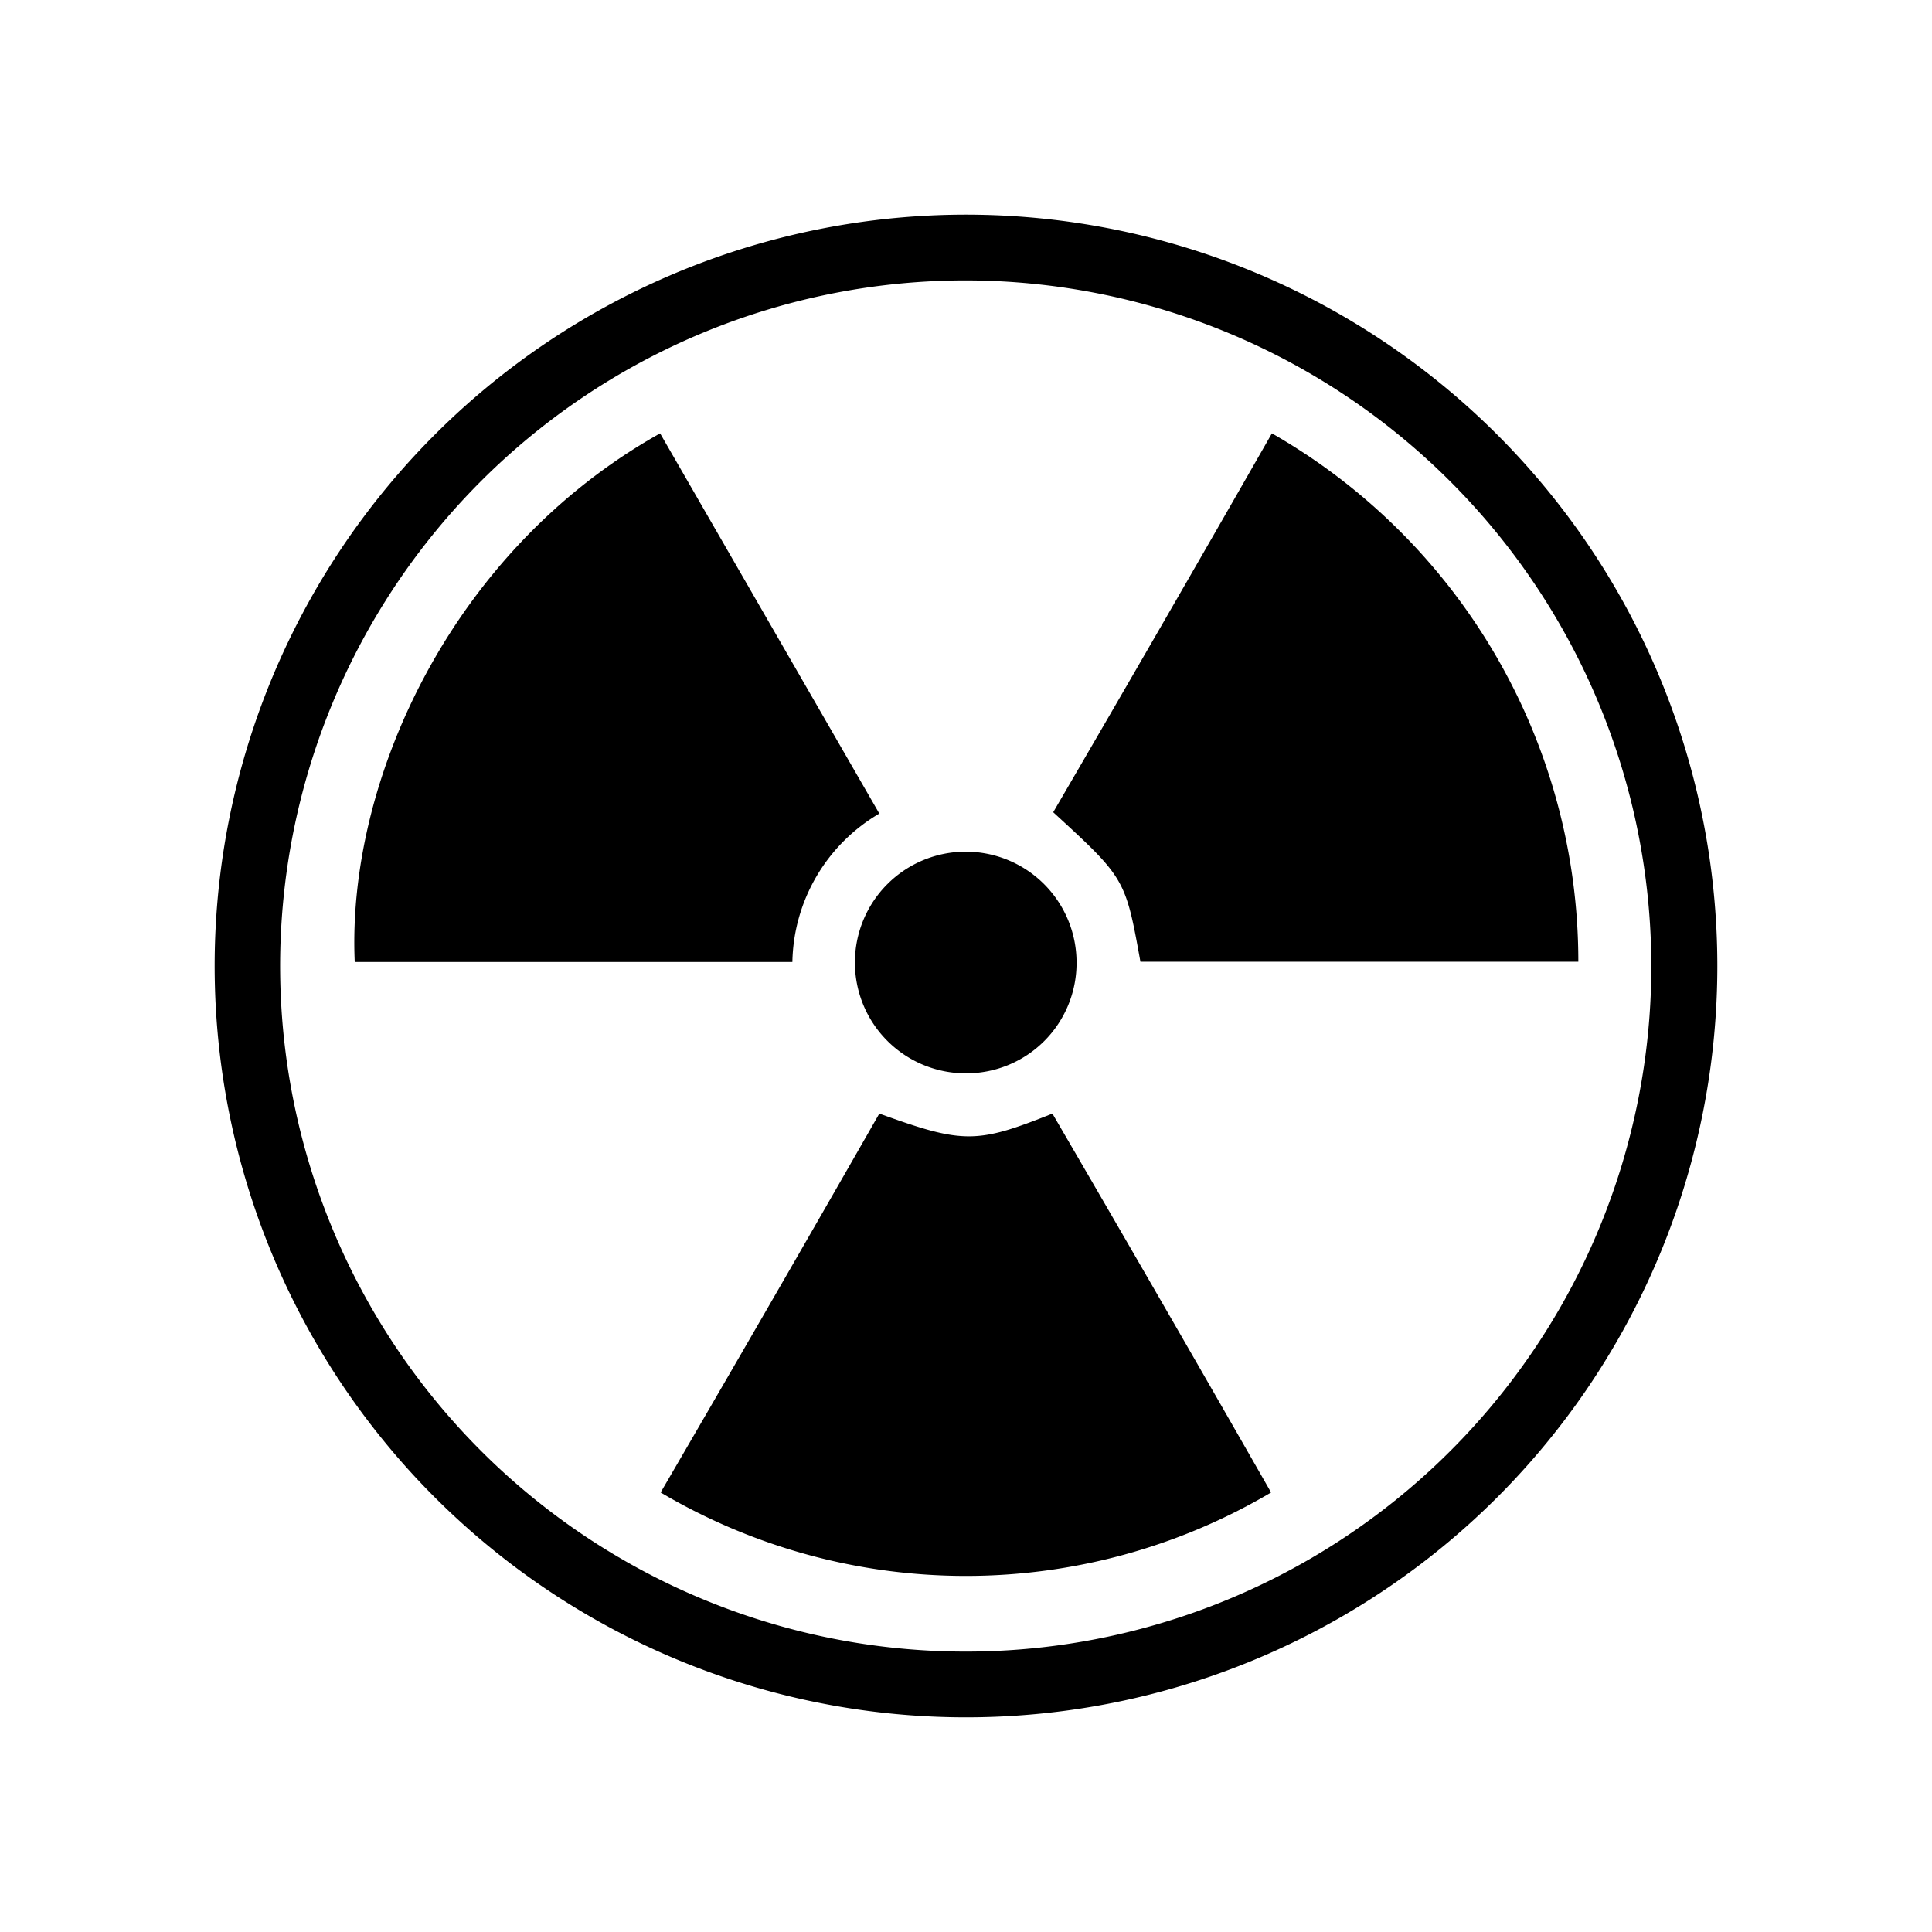 <?xml version="1.0" encoding="utf-8"?>
<svg fill="#000000" width="800px" height="800px" viewBox="0 -8 72 72" id="Layer_1" data-name="Layer 1" xmlns="http://www.w3.org/2000/svg"><title>radioactive</title><path d="M32.77,22.32a6.55,6.55,0,0,0-3.24,5.53H13.22c-.3-6.75,3.6-15.34,11.38-19.7l8.17,14.17"/><path d="M47.4,8.15A22.68,22.68,0,0,1,58.82,27.84H42.5c-.56-3.1-.57-3.11-3.25-5.57q4.08-7,8.15-14.12"/><path d="M24.62,47.62q4.08-7,8.15-14.12c3.12,1.13,3.63,1.13,6.45,0q4.08,7,8.15,14.12a22.36,22.36,0,0,1-22.75,0"/><path d="M36,32a4.13,4.13,0,1,1,4.12-4.12A4.11,4.11,0,0,1,36,32"/><path d="M36,56A28,28,0,1,1,64,28,28,28,0,0,1,36,56ZM36,2.45A25.55,25.55,0,1,0,61.54,28,25.58,25.58,0,0,0,36,2.45Z"/></svg>